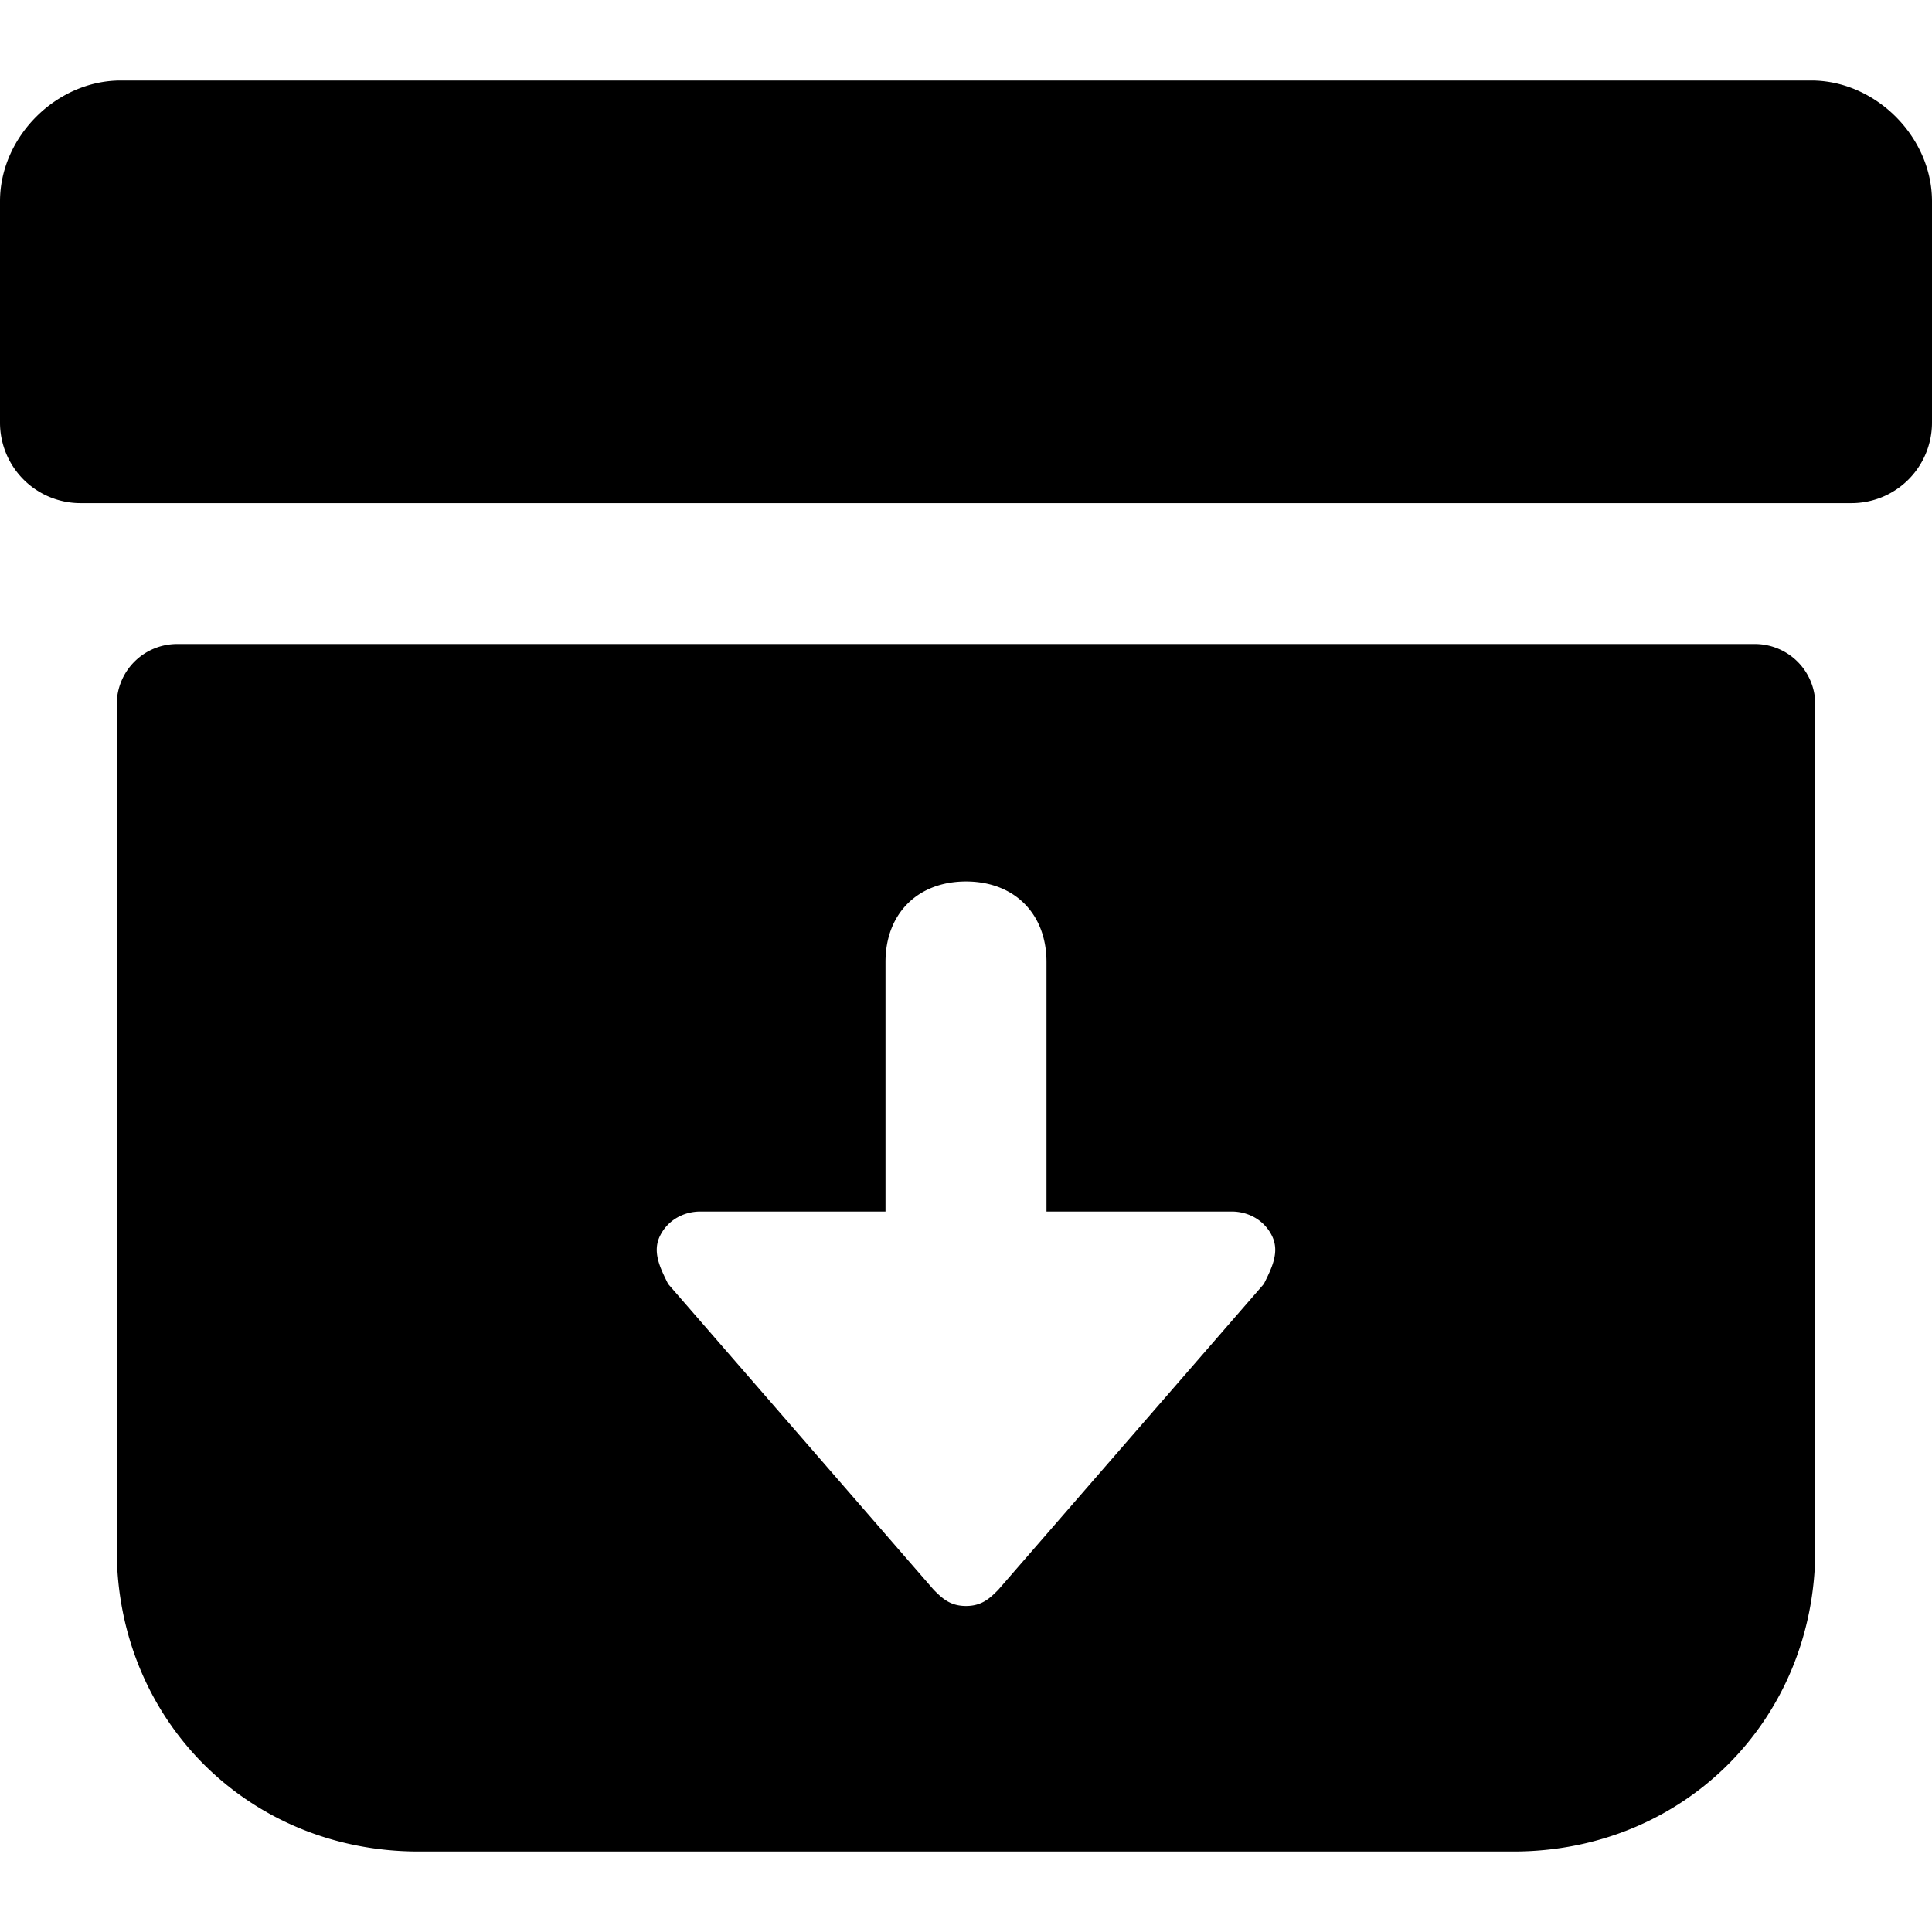<svg xmlns="http://www.w3.org/2000/svg" fill="none" viewBox="0 0 24 24"><path fill="#000000" fill-rule="evenodd" d="M1.5 1h21c0.8 0 1.5 0.7 1.5 1.5v2.75a1 1 0 0 1 -1 1H1a1 1 0 0 1 -1 -1V2.5C0 1.7 0.7 1 1.5 1Zm0.7 7a0.75 0.75 0 0 0 -0.75 0.75v10.5C1.45 21.364 3.086 23 5.2 23h13.6c2.114 0 3.75 -1.636 3.75 -3.75V8.75A0.75 0.75 0 0 0 21.8 8H2.2Zm10.2 11.75c-0.1 0.1 -0.2 0.2 -0.4 0.2s-0.3 -0.1 -0.4 -0.2l-3.3 -3.8c-0.1 -0.2 -0.2 -0.4 -0.1 -0.6 0.1 -0.2 0.3 -0.3 0.5 -0.3H11v-3.1c0 -0.6 0.4 -1 1 -1s1 0.4 1 1v3.1h2.3c0.2 0 0.4 0.1 0.5 0.3 0.1 0.2 0 0.4 -0.1 0.6l-3.3 3.8Z" clip-rule="evenodd" stroke-width="1"></path></svg>